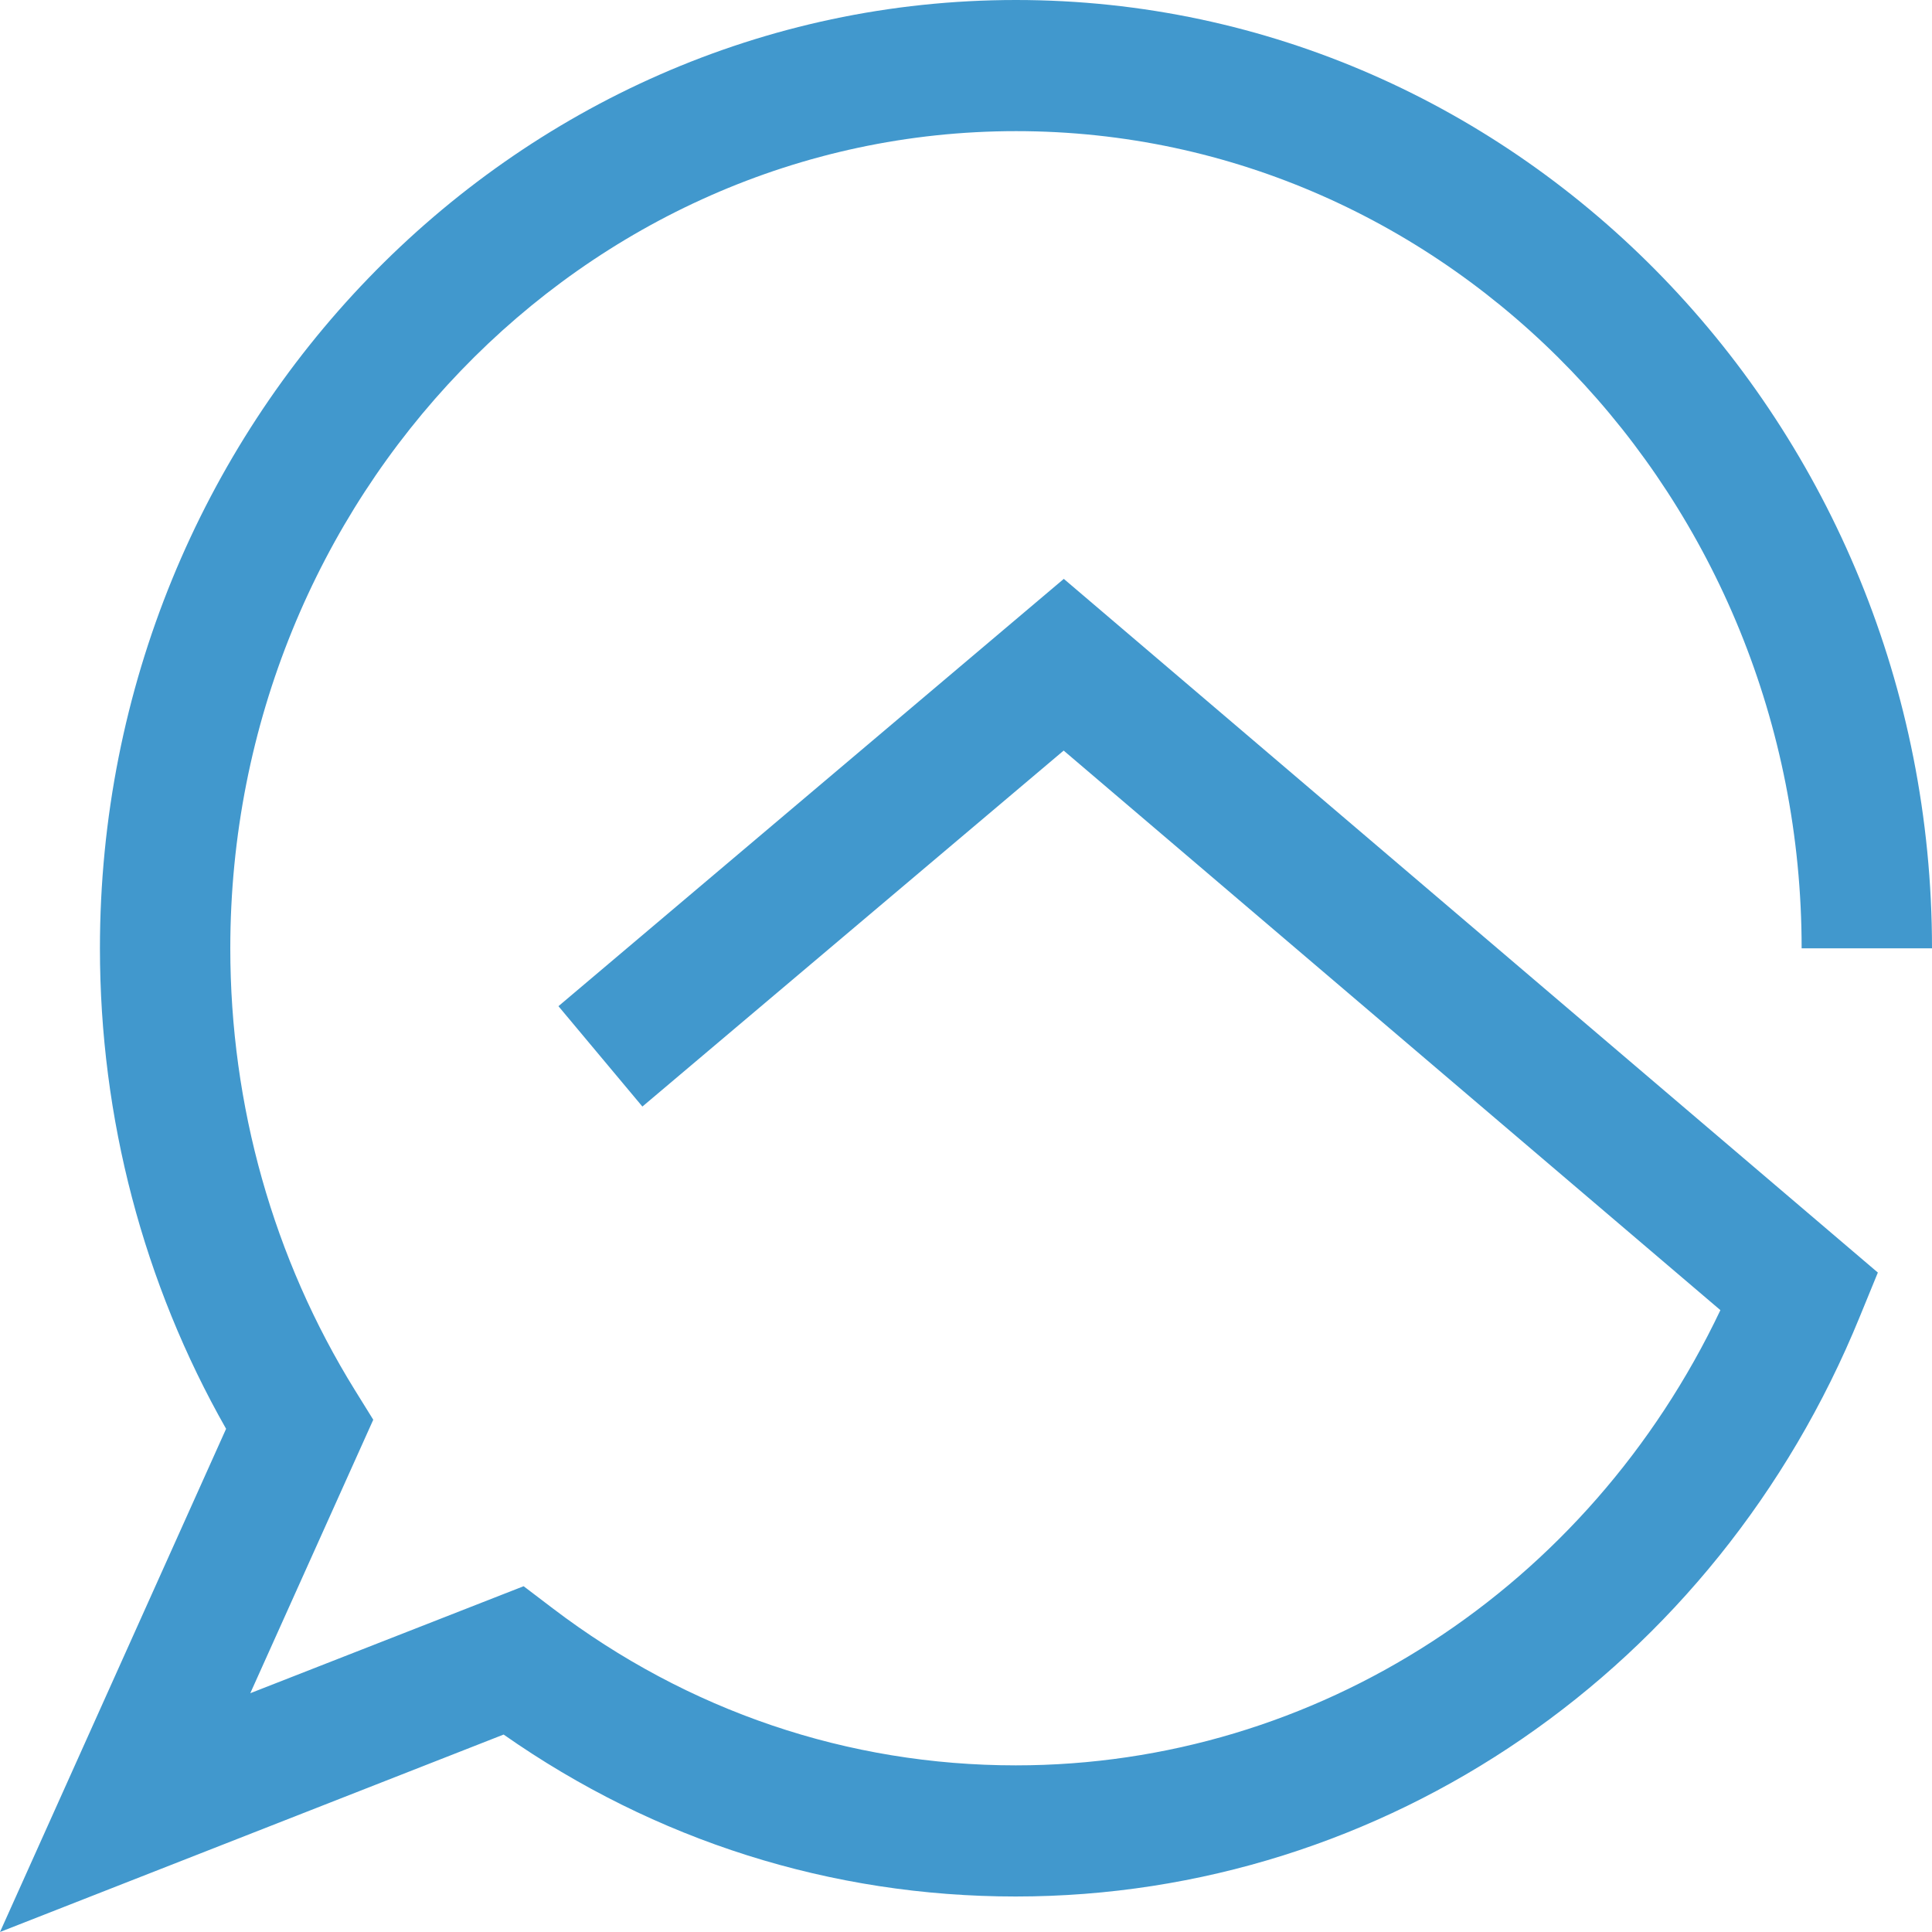 <svg xmlns="http://www.w3.org/2000/svg" width="40" height="40" viewBox="0 0 40 40" fill="none"><g id="Group 1388"><path id="Vector" d="M0 40L4.681 29.582C2.97 26.572 2.069 23.148 2.069 19.634C2.069 8.807 10.577 0 21.034 0C31.491 0 40 8.807 40 19.634H37.301C37.301 10.304 30.003 2.715 21.038 2.715C12.072 2.715 4.768 10.304 4.768 19.634C4.768 22.89 5.659 26.055 7.347 28.78L7.728 29.394L5.182 35.056L10.841 32.841L11.441 33.297C14.238 35.425 17.554 36.55 21.031 36.55C27.261 36.55 32.886 32.881 35.619 27.125L22.022 15.54L13.3 22.91L11.562 20.832L22.025 11.985L38.879 26.347L38.505 27.26C35.532 34.553 28.672 39.265 21.028 39.265C17.21 39.265 13.564 38.11 10.427 35.912L0 40Z" fill="#4198CD"></path></g></svg>